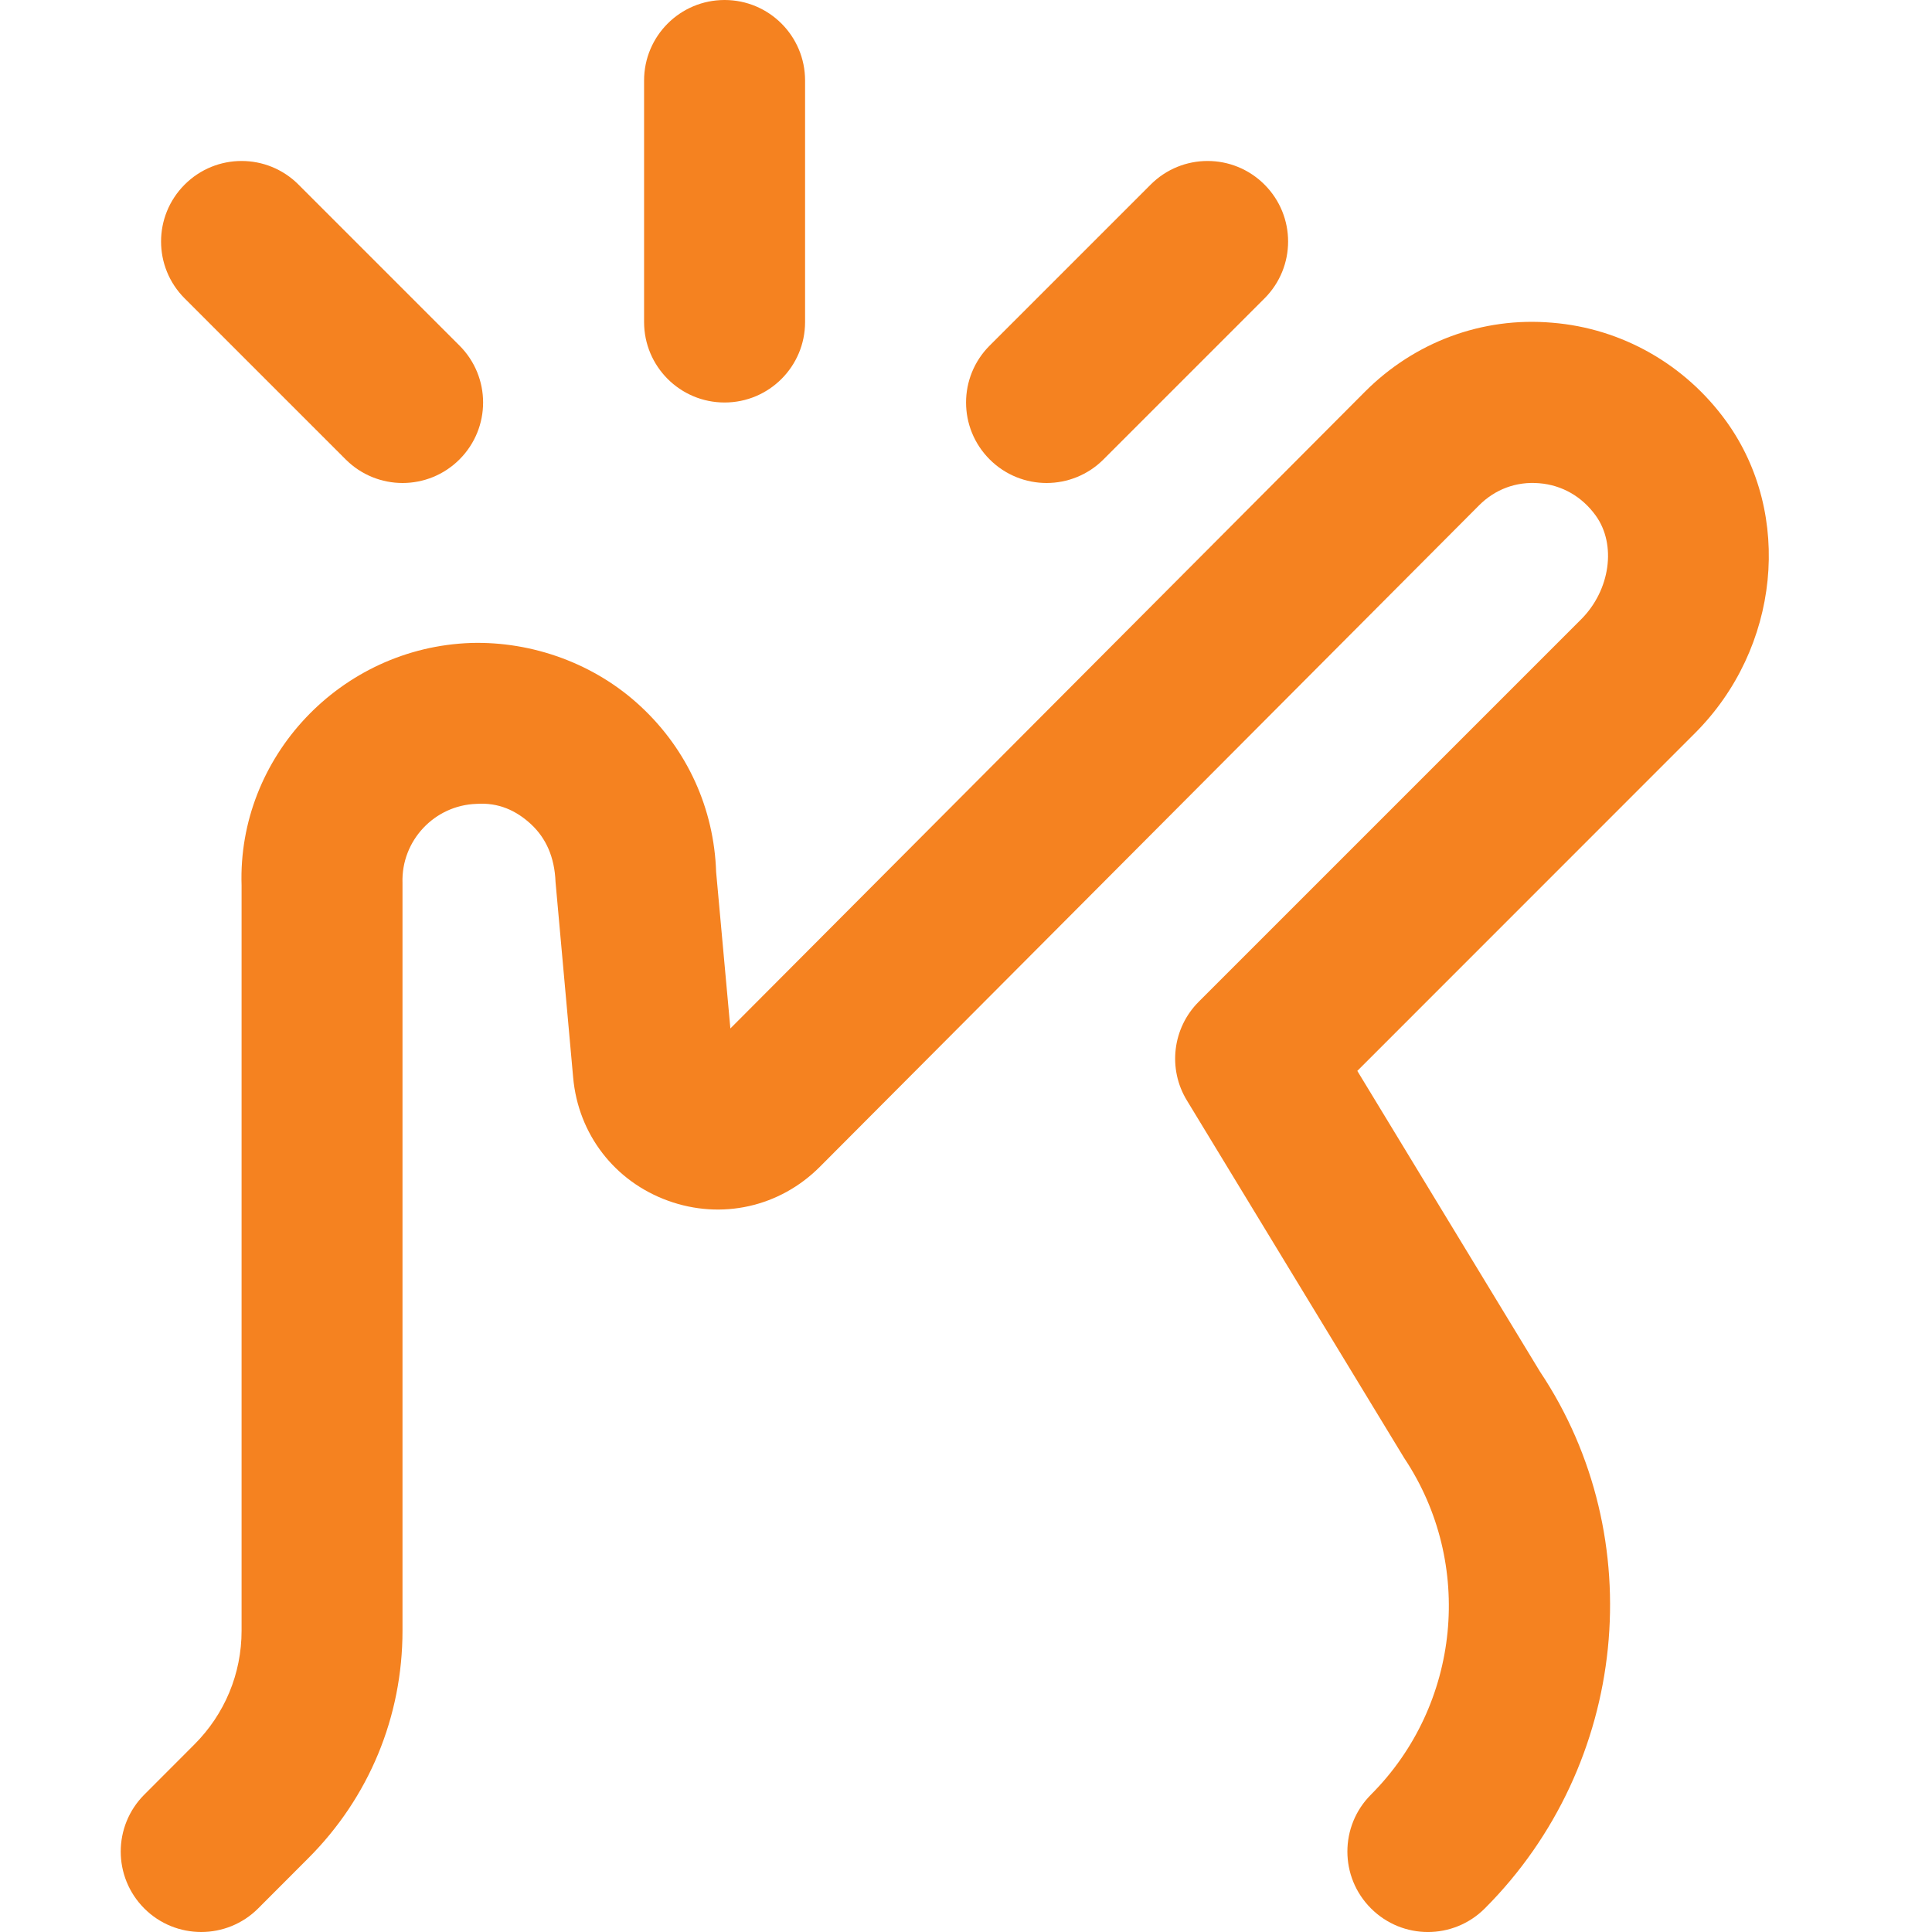 <svg width="24" height="24" viewBox="0 0 24 24" fill="none" xmlns="http://www.w3.org/2000/svg">
<g clip-path="url(#clip0_1437_40092)">
<path d="M12.294 5.707C11.903 5.316 11.903 4.684 12.294 4.293L14.294 2.293C14.685 1.902 15.317 1.902 15.708 2.293C16.099 2.684 16.099 3.316 15.708 3.707L13.708 5.707C13.513 5.902 13.257 6 13.001 6C12.745 6 12.489 5.902 12.294 5.707ZM4.294 5.707C4.489 5.902 4.745 6 5.001 6C5.257 6 5.513 5.902 5.708 5.707C6.099 5.316 6.099 4.684 5.708 4.293L3.708 2.293C3.317 1.902 2.685 1.902 2.294 2.293C1.903 2.684 1.903 3.316 2.294 3.707L4.294 5.707ZM9.001 5C9.554 5 10.001 4.552 10.001 4V1C10.001 0.448 9.554 0 9.001 0C8.448 0 8.001 0.448 8.001 1V4C8.001 4.552 8.448 5 9.001 5ZM21.446 5.236C20.934 4.526 20.146 4.079 19.283 4.009C18.41 3.933 17.571 4.251 16.958 4.864L9.073 12.776L8.896 10.832C8.87 10.045 8.539 9.316 7.963 8.779C7.388 8.241 6.611 7.966 5.853 7.987C4.228 8.042 2.949 9.408 3.001 11V20.257C3.001 20.791 2.792 21.293 2.414 21.671L1.793 22.293C1.402 22.684 1.402 23.317 1.793 23.708C1.988 23.903 2.244 24 2.5 24C2.756 24 3.012 23.902 3.207 23.707L3.828 23.085C4.584 22.33 5 21.325 5 20.257V10.967C4.983 10.444 5.396 10.003 5.919 9.986C6.192 9.967 6.413 10.068 6.598 10.24C6.783 10.413 6.889 10.647 6.901 10.956L7.12 13.386C7.183 14.09 7.635 14.676 8.299 14.916C8.962 15.156 9.685 14.995 10.184 14.495L18.373 6.278C18.569 6.081 18.833 5.978 19.122 6.003C19.404 6.026 19.653 6.169 19.823 6.405C20.083 6.766 20.003 7.332 19.641 7.694L14.891 12.444C14.565 12.77 14.504 13.277 14.744 13.67L17.444 18.113C18.317 19.422 18.143 21.18 17.031 22.293C16.64 22.684 16.64 23.317 17.031 23.707C17.422 24.098 18.054 24.098 18.445 23.707C20.229 21.922 20.508 19.103 19.131 17.04L16.861 13.303L21.055 9.108C22.109 8.055 22.277 6.39 21.446 5.236Z" fill="#F58220"/>
</g>
<defs>
<clipPath id="clip0_1437_40092">
<rect width="24" height="24" fill="white"/>
</clipPath>
</defs>
</svg>
